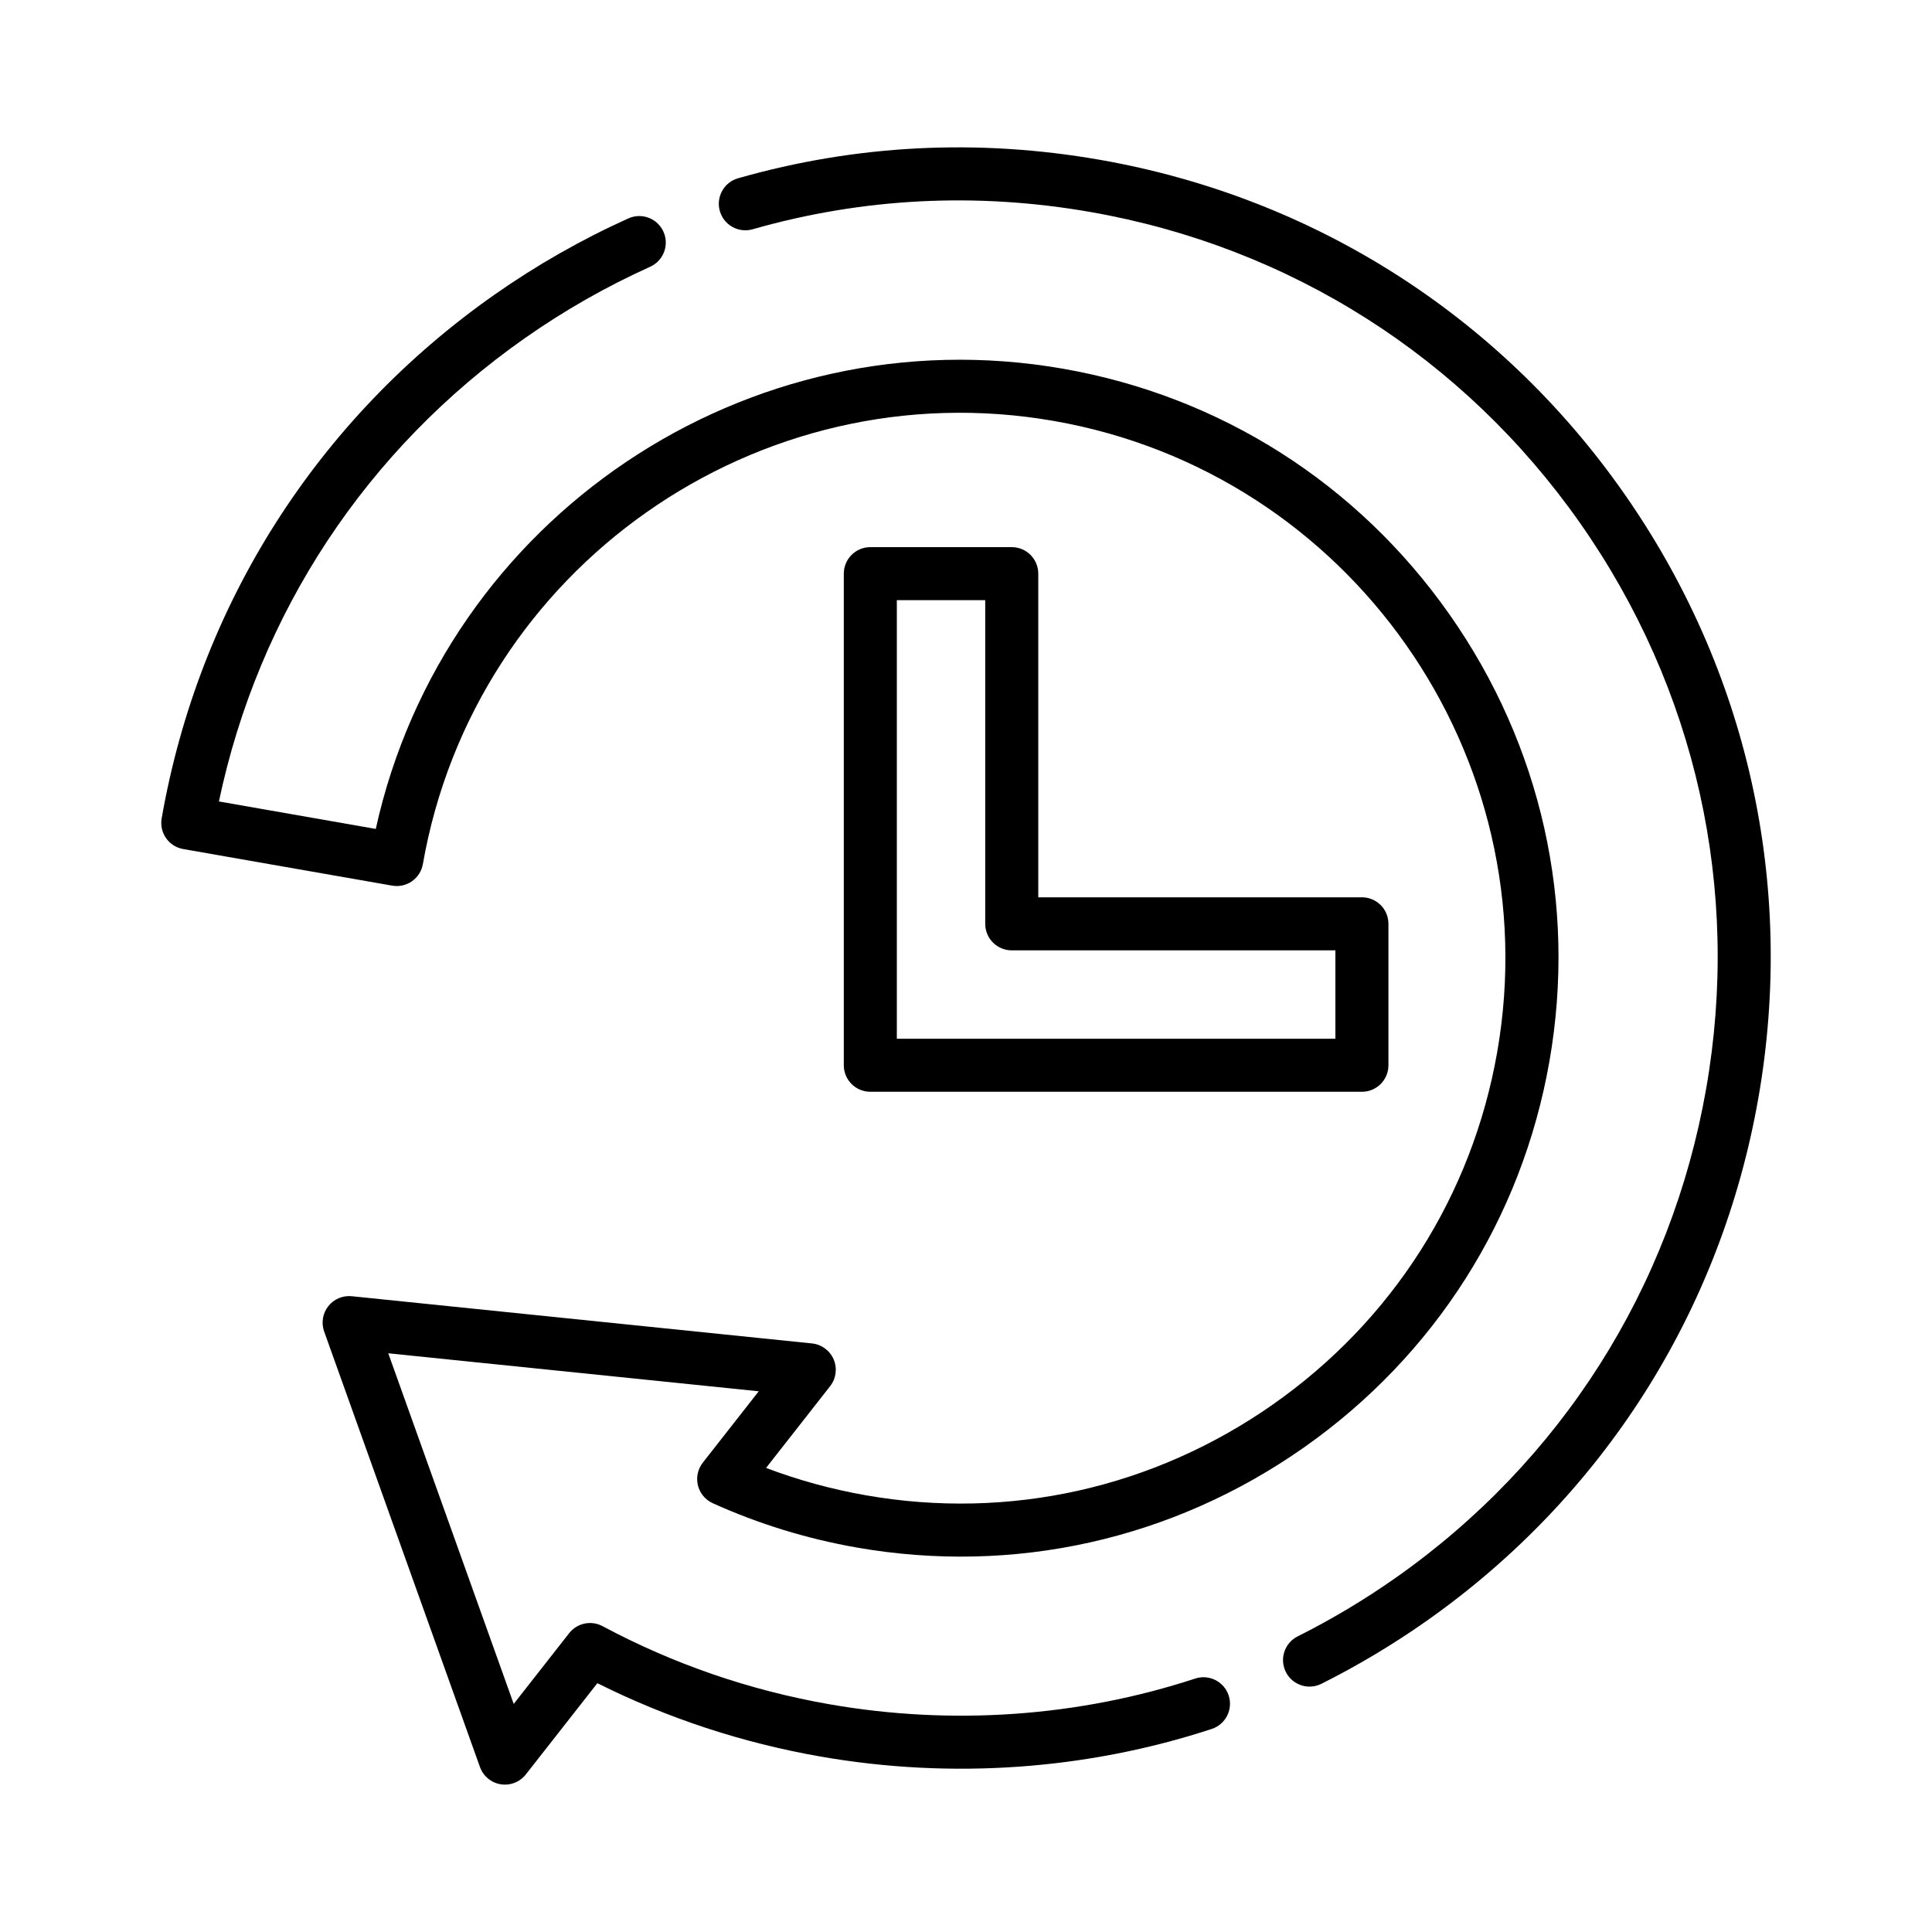 <!DOCTYPE svg PUBLIC "-//W3C//DTD SVG 1.1//EN" "http://www.w3.org/Graphics/SVG/1.1/DTD/svg11.dtd">
<!-- Uploaded to: SVG Repo, www.svgrepo.com, Transformed by: SVG Repo Mixer Tools -->
<svg fill="#000000" height="64px" width="64px" version="1.1" id="Layer_1" xmlns="http://www.w3.org/2000/svg" xmlns:xlink="http://www.w3.org/1999/xlink" viewBox="-46.08 -46.08 604.16 604.16" xml:space="preserve">
<g id="SVGRepo_bgCarrier" stroke-width="0"/>
<g id="SVGRepo_tracerCarrier" stroke-linecap="round" stroke-linejoin="round"/>
<g id="SVGRepo_iconCarrier"> <g> <g> <path d="M461.574,107.922c-38.898-55.41-97.045-92.356-163.73-104.032c-38.199-6.687-76.26-4.745-113.124,5.777 c-4.404,1.257-6.955,5.847-5.697,10.251c1.257,4.405,5.852,6.955,10.251,5.697c34.432-9.829,70.001-11.643,105.711-5.389 c62.324,10.913,116.666,45.441,153.017,97.225c36.353,51.785,50.364,114.626,39.451,176.947s-45.44,116.665-97.225,153.016 c-9.707,6.814-19.971,12.943-30.508,18.218c-4.095,2.05-5.754,7.031-3.704,11.126c1.455,2.905,4.382,4.583,7.422,4.583 c1.247,0,2.513-0.283,3.705-0.879c11.266-5.639,22.239-12.192,32.614-19.474c55.409-38.897,92.354-97.045,104.031-163.73 C515.462,230.574,500.471,163.332,461.574,107.922z"/> </g> </g> <g> <g> <path d="M407.21,146.085c-28.747-40.951-71.651-68.243-120.806-76.851C187.51,51.923,92.85,116.031,71.429,213.135l-49.048-8.589 c12.401-58.904,46.14-110.114,95.656-144.872c12.328-8.655,25.516-16.17,39.197-22.336c4.176-1.882,6.035-6.792,4.153-10.967 c-1.883-4.175-6.795-6.036-10.968-4.152c-14.628,6.594-28.729,14.629-41.911,23.882C53.096,84.999,16.151,143.146,4.474,209.83 c-0.379,2.167,0.117,4.395,1.381,6.195c1.264,1.8,3.191,3.025,5.357,3.404l65.347,11.441c4.518,0.789,8.809-2.226,9.599-6.738 c16.217-92.62,104.771-154.781,197.386-138.562c92.621,16.218,154.781,104.763,138.563,197.385 c-7.844,44.792-32.719,83.892-70.043,110.094c-37.326,26.203-82.555,36.315-127.342,28.471 c-10.71-1.875-21.182-4.744-31.248-8.558l20.039-25.568c1.863-2.377,2.285-5.58,1.105-8.36c-1.182-2.78-3.781-4.697-6.785-5.005 l-143.89-14.762c-2.837-0.291-5.617,0.892-7.374,3.133c-1.757,2.242-2.24,5.228-1.28,7.909l48.724,136.19 c1.017,2.844,3.5,4.909,6.481,5.392c0.442,0.072,0.887,0.107,1.327,0.107c2.523,0,4.939-1.153,6.526-3.177l22.374-28.548 c21.903,10.953,45.316,18.658,69.698,22.927c41.008,7.18,83.342,4.201,122.426-8.614c4.352-1.426,6.722-6.111,5.296-10.463 c-1.427-4.352-6.11-6.725-10.464-5.296c-36.504,11.97-76.06,14.749-114.398,8.037c-24.959-4.371-48.825-12.587-70.936-24.423 c-3.551-1.901-7.954-0.974-10.44,2.196l-17.34,22.124L75.334,377.109l115.852,11.886l-17.495,22.322 c-1.57,2.003-2.133,4.617-1.527,7.089c0.605,2.471,2.313,4.529,4.632,5.579c14.283,6.469,29.445,11.135,45.063,13.87 c49.161,8.606,98.781-2.485,139.732-31.233c40.951-28.748,68.244-71.651,76.851-120.807 C447.049,236.66,435.957,187.036,407.21,146.085z"/> </g> </g> <g> <g> <path d="M379.809,234.521H278.599V133.31c0-4.58-3.712-8.292-8.292-8.292H226.08c-4.581,0-8.292,3.713-8.292,8.292v153.729 c0,4.58,3.712,8.292,8.292,8.292h153.729c4.581,0,8.292-3.713,8.292-8.292v-44.226 C388.102,238.234,384.39,234.521,379.809,234.521z M371.517,278.747H234.372V141.602h27.641v101.211 c0,4.58,3.712,8.292,8.292,8.292h101.211V278.747z"/> </g> </g> </g>
</svg>